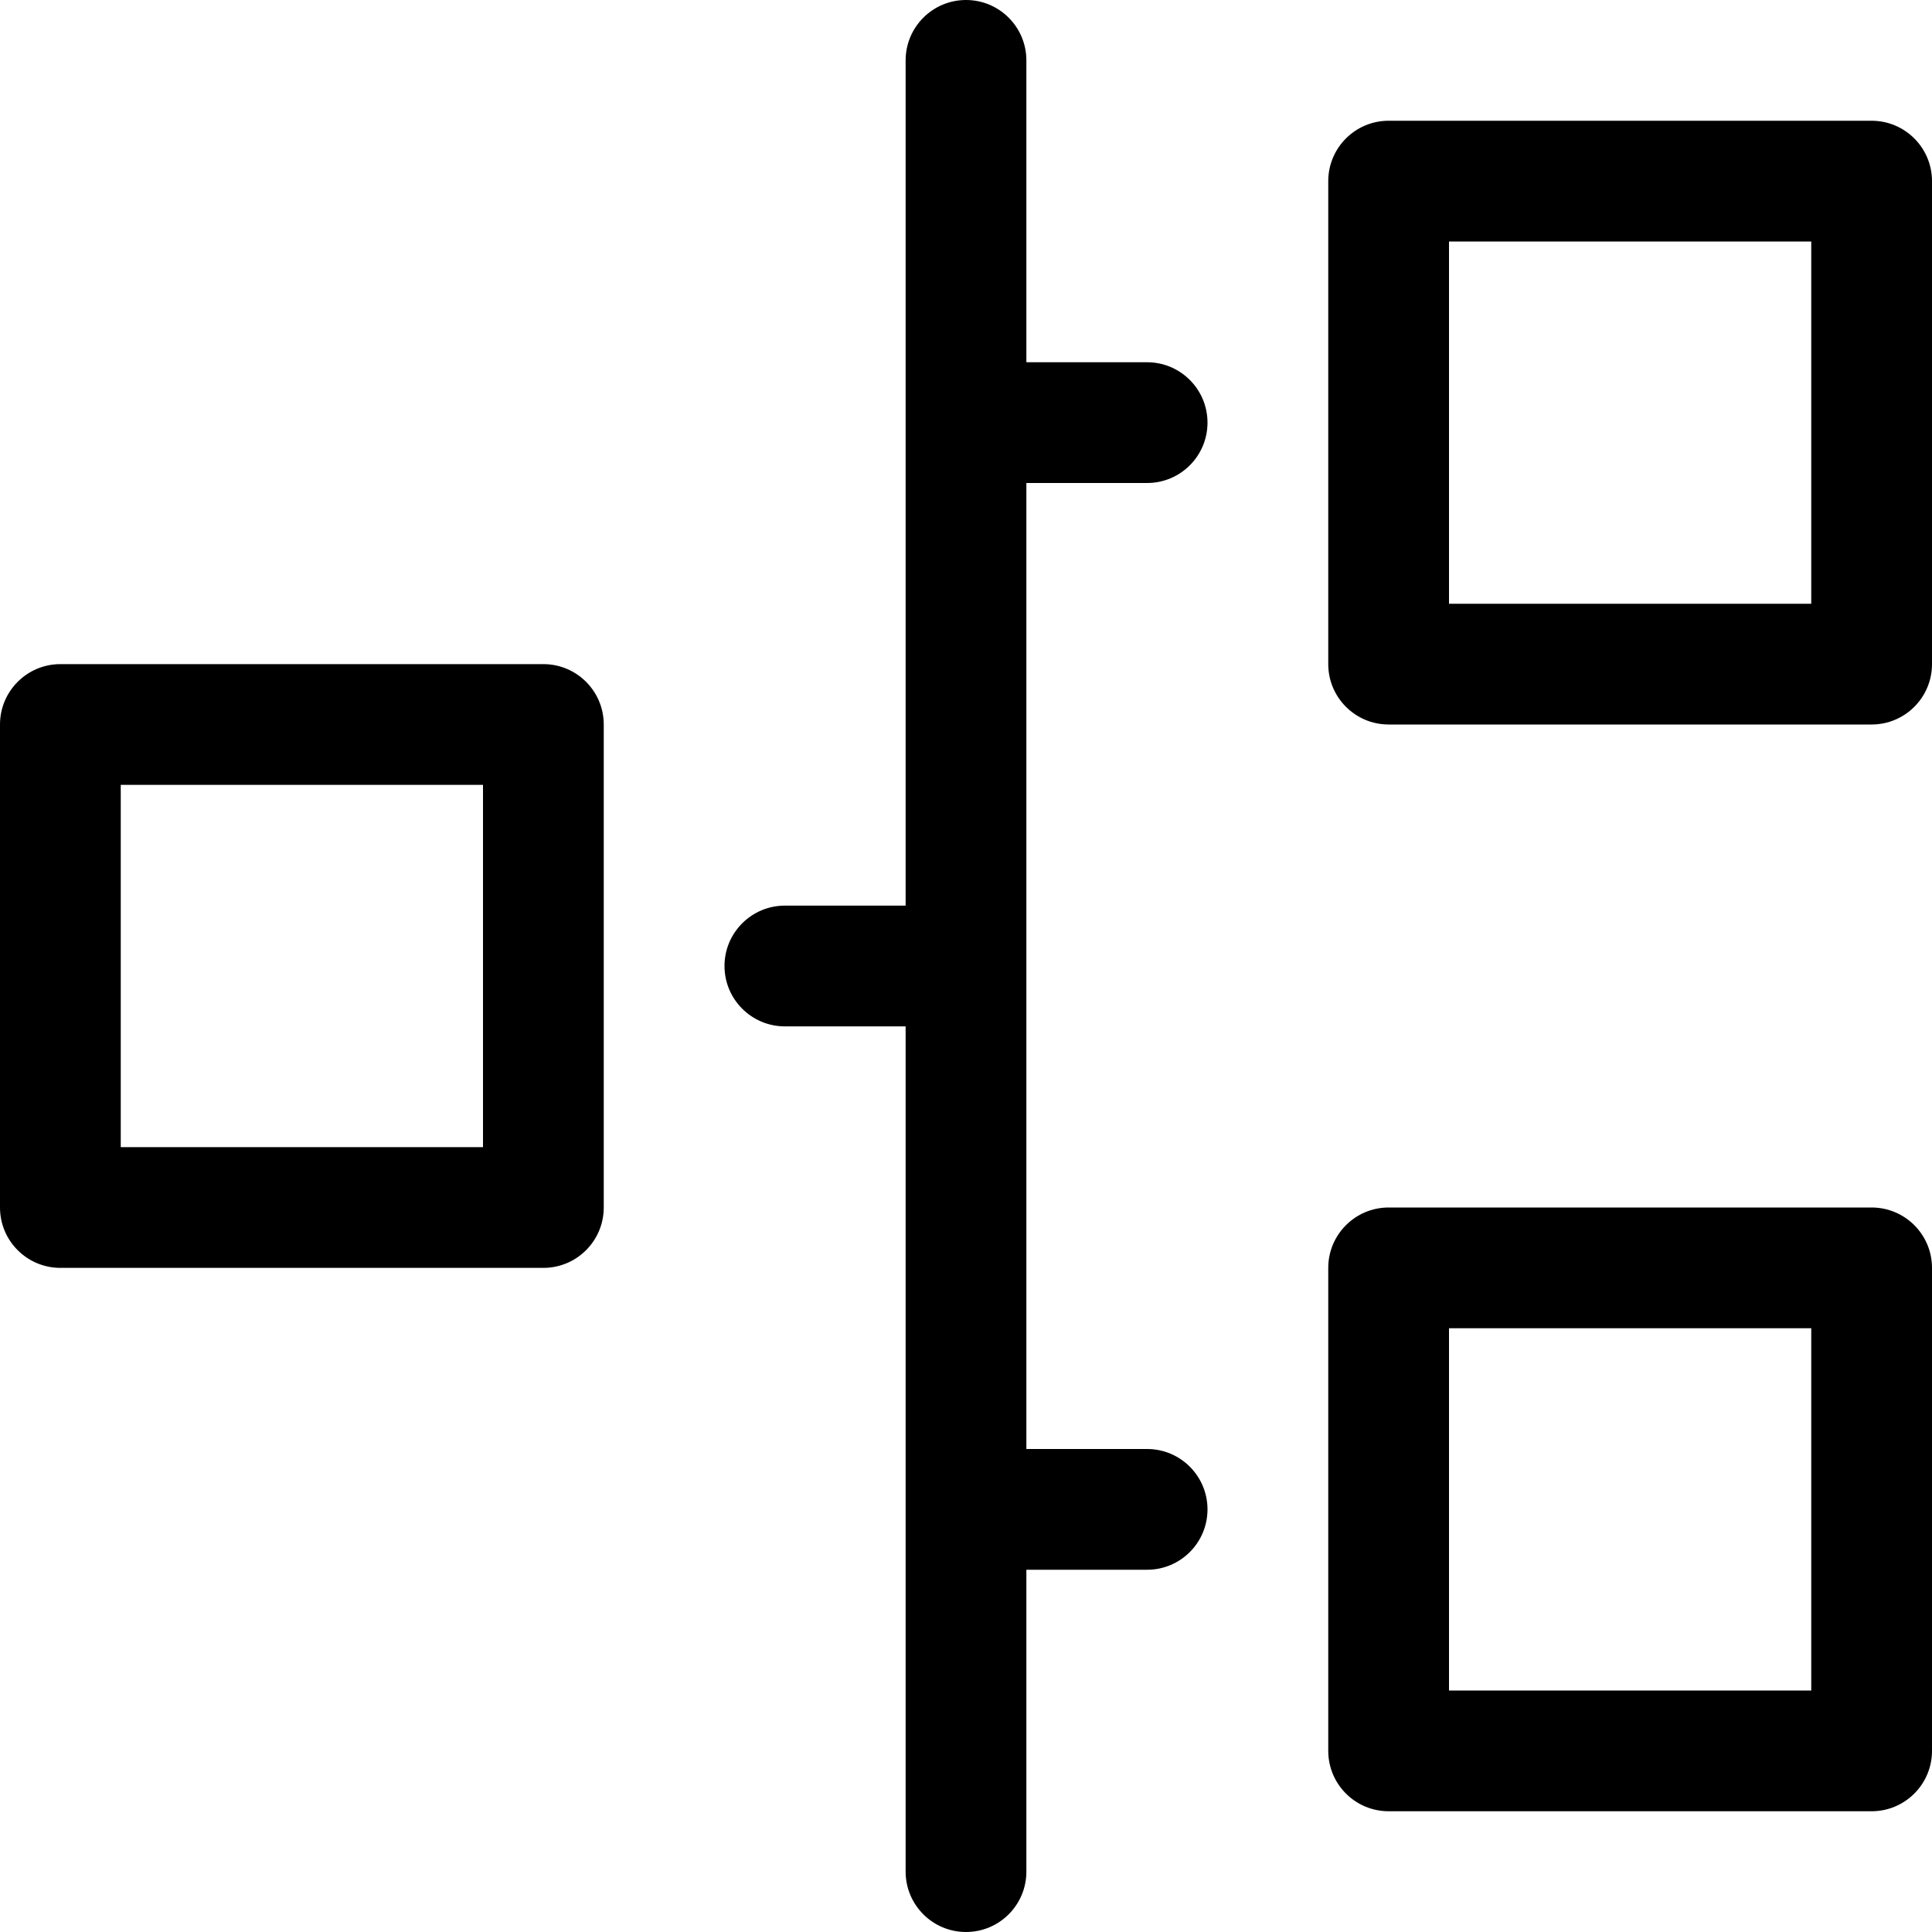 <?xml version="1.0" encoding="UTF-8"?>
<svg width="16px" height="16px" viewBox="0 0 16 16" version="1.1" xmlns="http://www.w3.org/2000/svg" xmlns:xlink="http://www.w3.org/1999/xlink">
    <!-- Generator: Sketch 52.5 (67469) - http://www.bohemiancoding.com/sketch -->
    <title>Icons / UI / Log</title>
    <desc>Created with Sketch.</desc>
    <g id="Icons-/-UI-/-Log" stroke="none" stroke-width="1" fill="none" fill-rule="evenodd">
        <g id="timeline" fill="#000000" fill-rule="nonzero">
            <path d="M7.5,8.5 L6.5,8.5 C6.224,8.5 6,8.276 6,8 C6,7.724 6.224,7.5 6.5,7.5 L7.5,7.5 L7.5,0.5 C7.5,0.224 7.724,0 8,0 C8.276,0 8.5,0.224 8.5,0.5 L8.5,3 L9.5,3 C9.776,3 10,3.224 10,3.5 C10,3.776 9.776,4 9.5,4 L8.5,4 L8.5,12 L9.5,12 C9.776,12 10,12.224 10,12.5 C10,12.776 9.776,13 9.5,13 L8.5,13 L8.5,15.5 C8.5,15.776 8.276,16 8,16 C7.724,16 7.5,15.776 7.5,15.5 L7.5,8.5 Z M12,2 L12,5 L15,5 L15,2 L12,2 Z M11.5,1 L15.5,1 C15.776,1 16,1.224 16,1.5 L16,5.5 C16,5.776 15.776,6 15.5,6 L11.5,6 C11.224,6 11,5.776 11,5.5 L11,1.5 C11,1.224 11.224,1 11.5,1 Z M12,11 L12,14 L15,14 L15,11 L12,11 Z M11.5,10 L15.5,10 C15.776,10 16,10.224 16,10.5 L16,14.5 C16,14.776 15.776,15 15.5,15 L11.5,15 C11.224,15 11,14.776 11,14.5 L11,10.5 C11,10.224 11.224,10 11.5,10 Z M4,9.5 L4,6.5 L1,6.5 L1,9.5 L4,9.5 Z M4.5,10.5 L0.5,10.5 C0.224,10.5 0,10.276 0,10 L8.8817842e-16,6 C8.8817842e-16,5.724 0.224,5.5 0.5,5.5 L4.5,5.5 C4.776,5.5 5,5.724 5,6 L5,10 C5,10.276 4.776,10.5 4.5,10.5 Z" id="Combined-Shape"></path>
        </g>
    </g>
</svg>